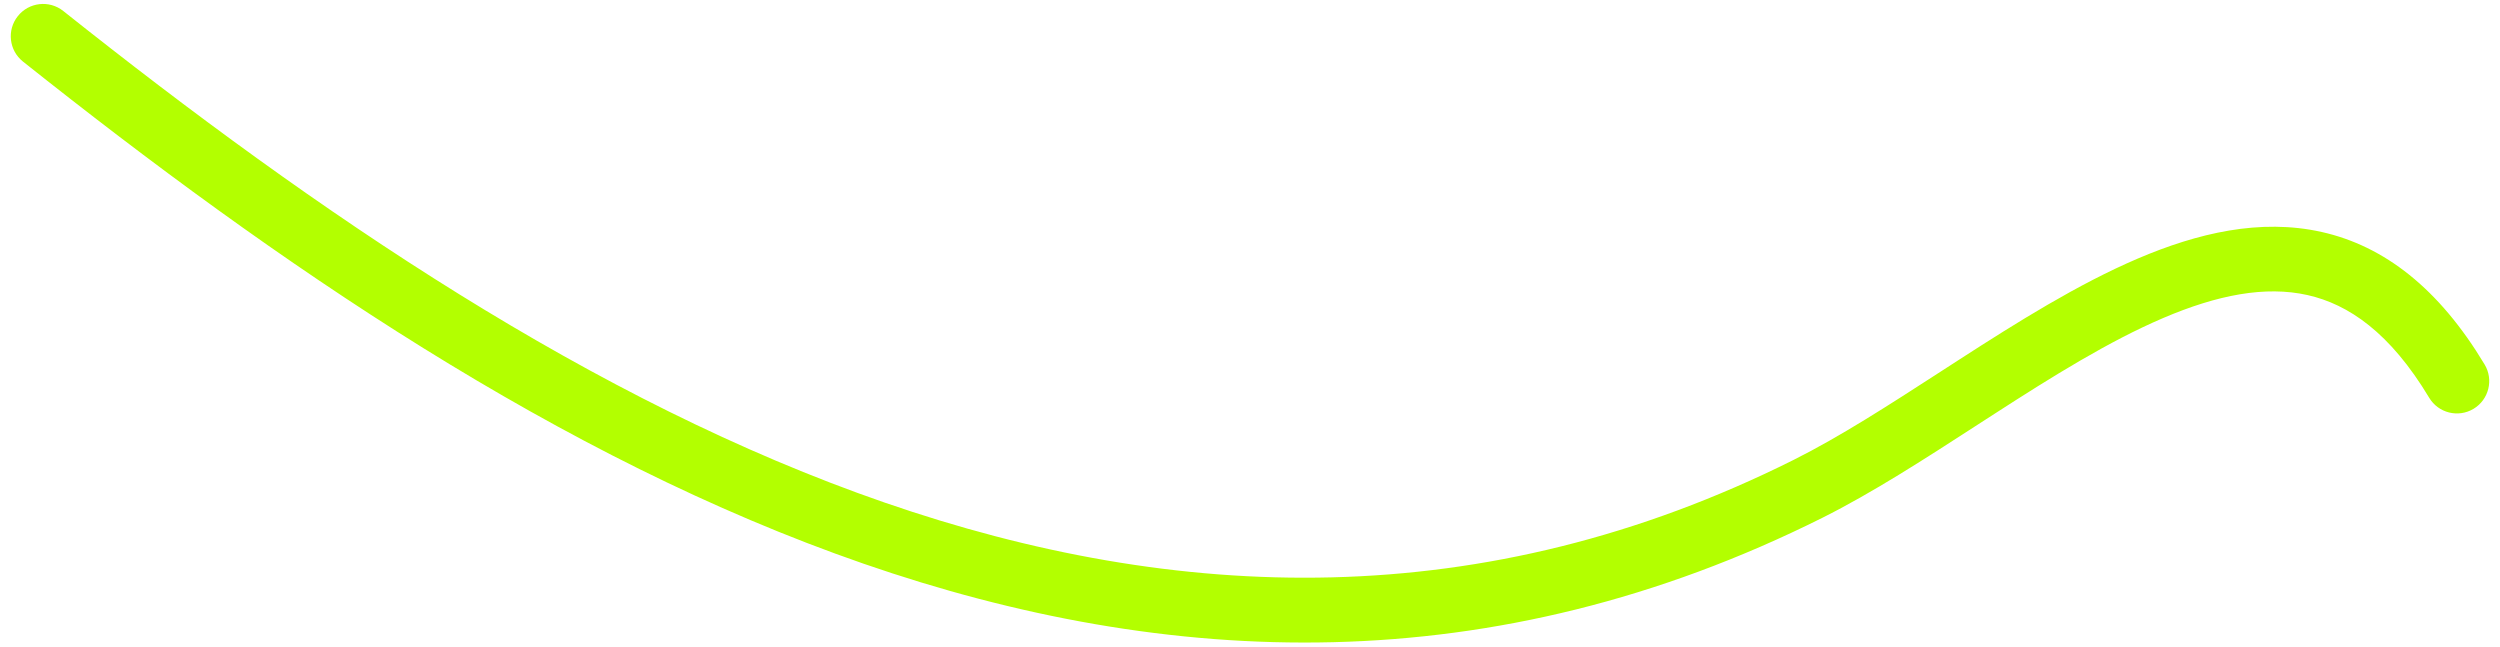 <?xml version="1.0" encoding="UTF-8"?> <svg xmlns="http://www.w3.org/2000/svg" width="116" height="30" viewBox="0 0 116 30" fill="none"> <path fill-rule="evenodd" clip-rule="evenodd" d="M0.826 0.75C1.342 0.101 2.286 -0.006 2.934 0.509C26.372 19.153 54.39 35.756 83.218 21.342C85.38 20.261 87.648 18.794 90.036 17.25C90.333 17.058 90.632 16.864 90.933 16.67C93.606 14.947 96.417 13.184 99.192 11.998C101.961 10.815 104.88 10.125 107.727 10.764C110.632 11.416 113.17 13.385 115.286 16.912C115.713 17.622 115.482 18.543 114.772 18.97C114.061 19.396 113.14 19.166 112.714 18.455C110.899 15.431 108.97 14.118 107.069 13.691C105.109 13.251 102.884 13.683 100.37 14.757C97.861 15.829 95.249 17.457 92.559 19.192C92.261 19.383 91.962 19.577 91.662 19.771C89.299 21.3 86.881 22.864 84.56 24.025C53.899 39.355 24.424 21.437 1.066 2.857C0.418 2.342 0.31 1.398 0.826 0.75Z" fill="#B3FF00"></path> </svg> 